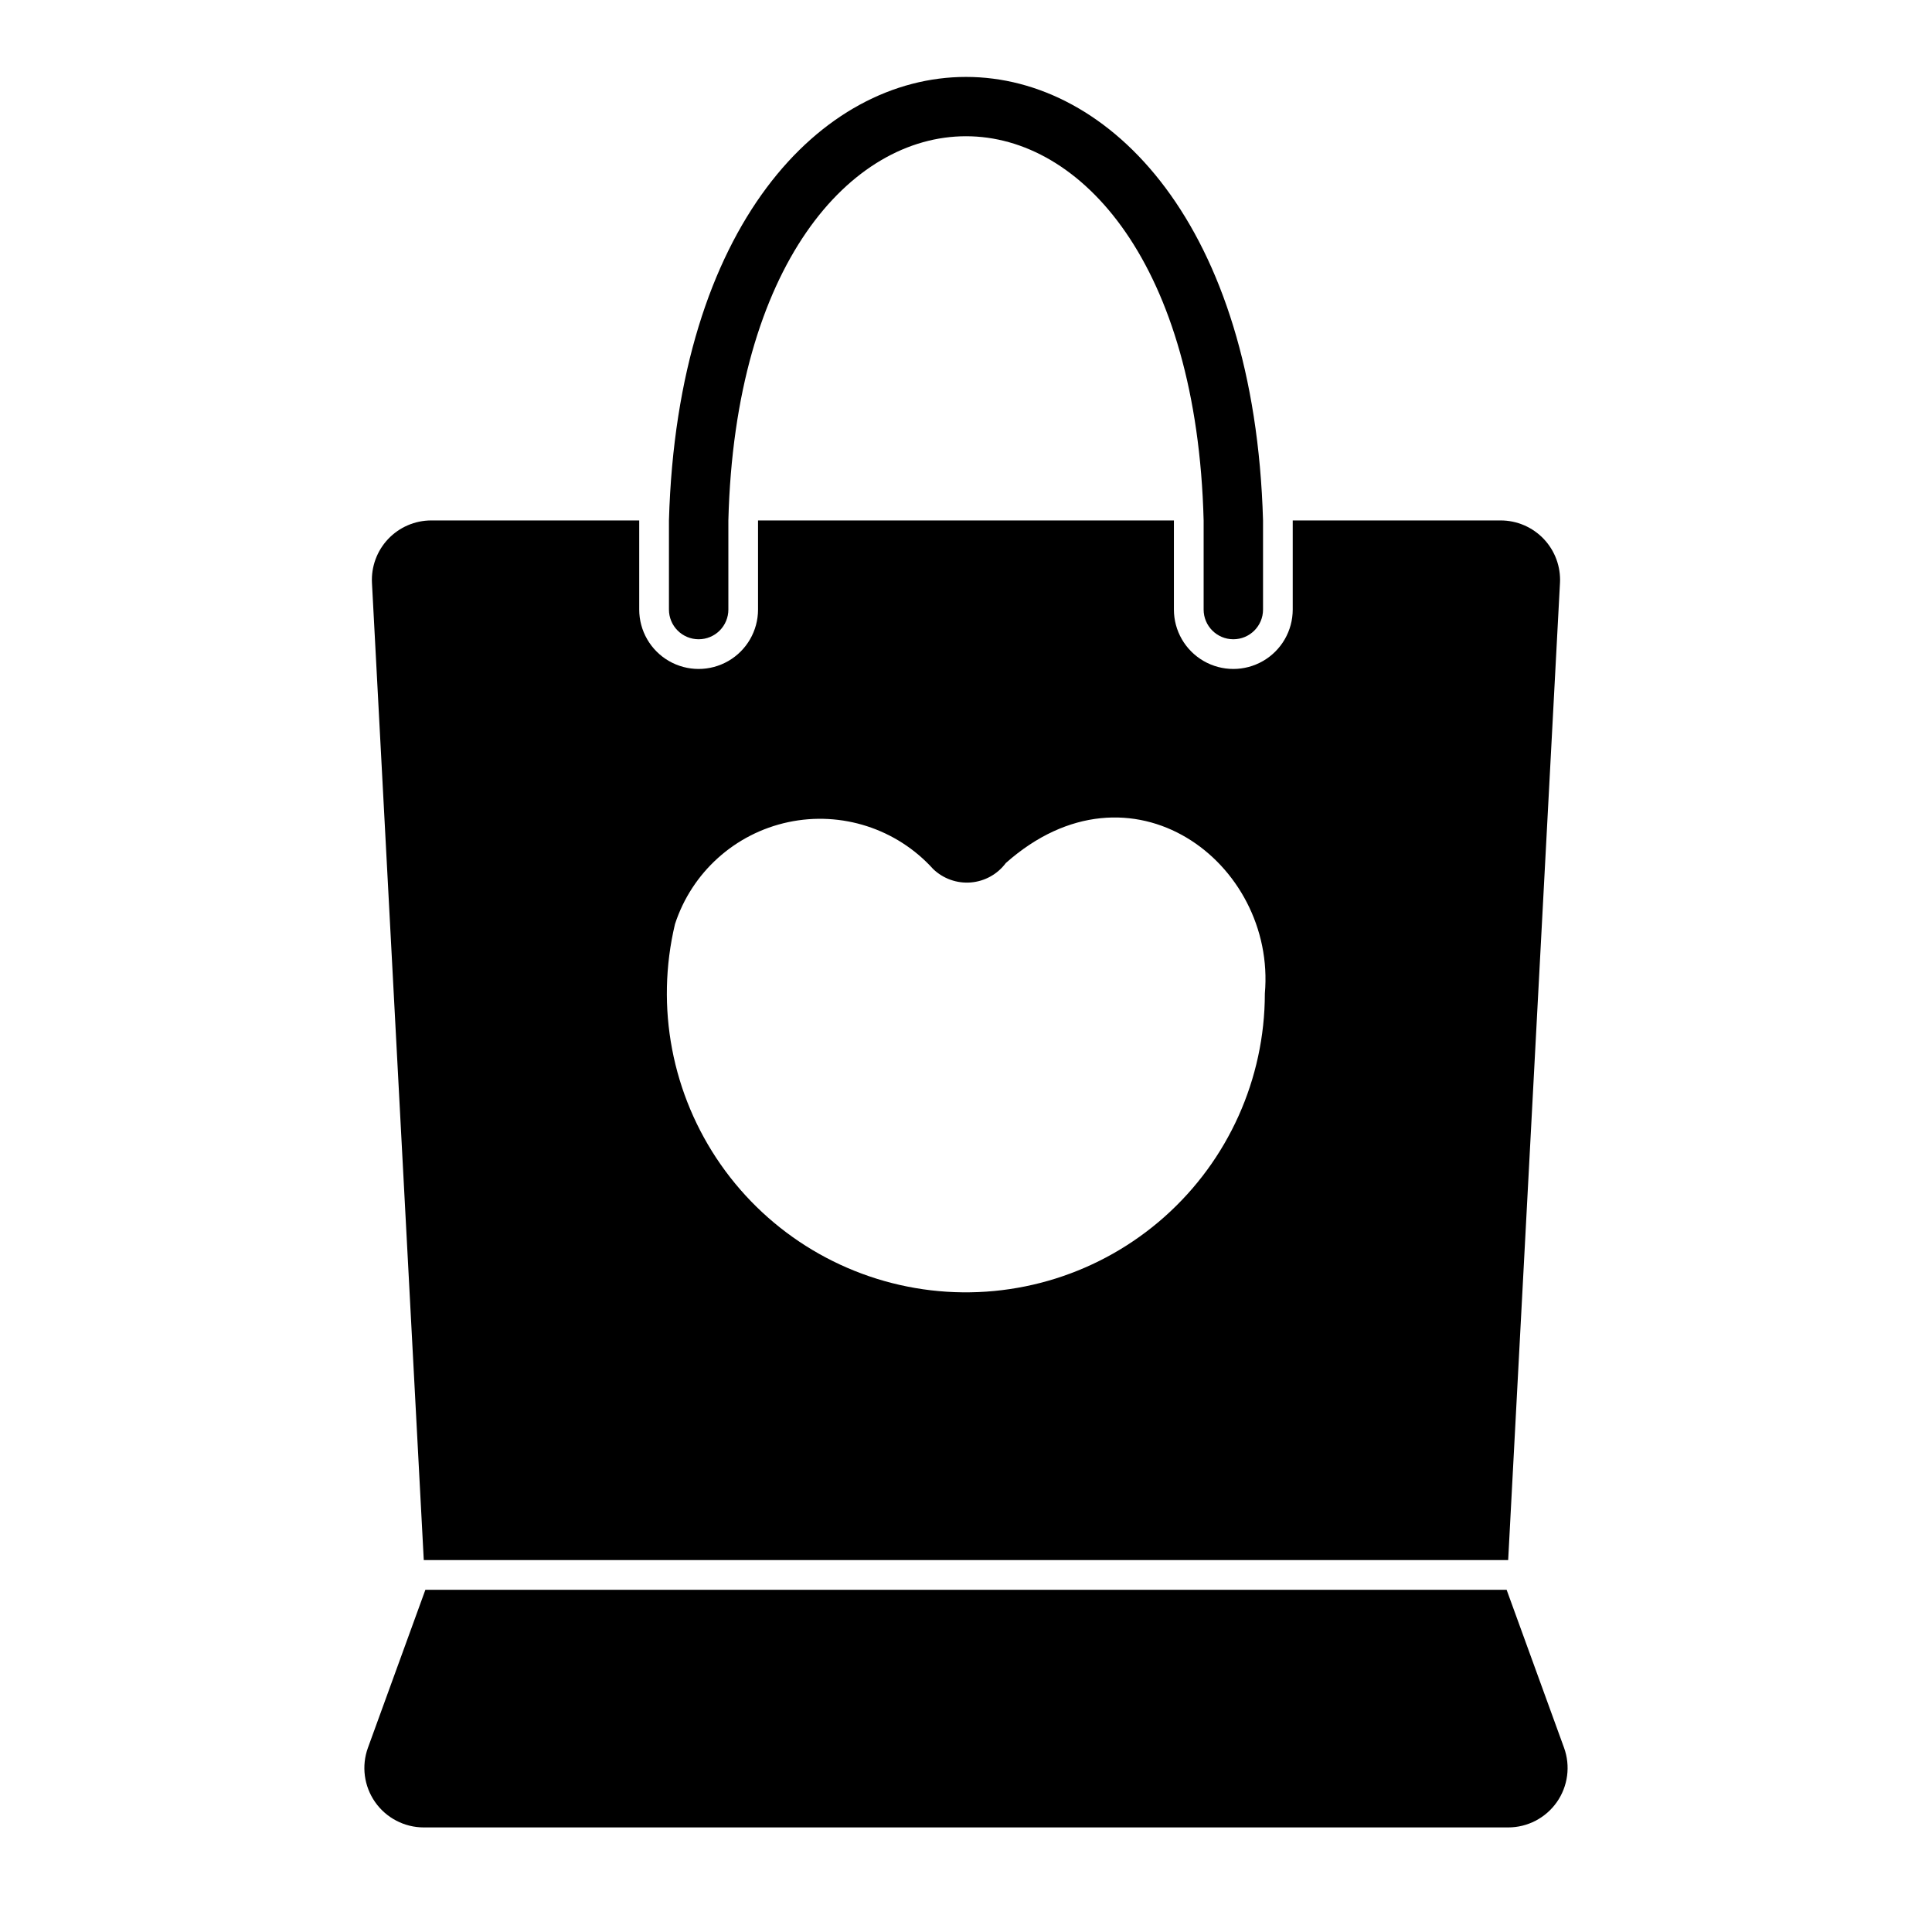 <?xml version="1.0" encoding="UTF-8"?>
<!-- Uploaded to: ICON Repo, www.svgrepo.com, Generator: ICON Repo Mixer Tools -->
<svg fill="#000000" width="800px" height="800px" version="1.1" viewBox="144 144 512 512" xmlns="http://www.w3.org/2000/svg">
 <g>
  <path d="m543.27 565.31h-286.54l-15.219 41.852c-1.758 4.824-1.047 10.203 1.898 14.41 2.949 4.207 7.762 6.715 12.898 6.715h287.38c5.137 0 9.949-2.508 12.895-6.715 2.945-4.207 3.656-9.586 1.902-14.41z"/>
  <path d="m543.68 557.44 13.73-258.94h0.004c0.227-4.316-1.328-8.531-4.301-11.668-2.973-3.133-7.102-4.91-11.422-4.91h-55.105v23.617c0 5.625-3 10.82-7.871 13.633s-10.871 2.812-15.742 0c-4.875-2.812-7.875-8.008-7.875-13.633v-23.617h-110.21v23.617c0 5.625-3 10.82-7.871 13.633-4.871 2.812-10.875 2.812-15.746 0s-7.871-8.008-7.871-13.633v-23.617h-55.105c-4.32 0-8.449 1.777-11.422 4.91-2.973 3.137-4.527 7.352-4.297 11.668l13.73 258.94zm-220.8-168.55c4.469-13.711 15.902-24.004 30.004-27.012 14.105-3.004 28.742 1.727 38.414 12.426 2.664 2.562 6.301 3.856 9.984 3.555 3.684-0.305 7.059-2.176 9.266-5.141 33.152-29.438 71.695-0.051 68.652 34.582-0.016 22.621-9.699 44.156-26.609 59.18-16.906 15.023-39.434 22.105-61.898 19.461-22.465-2.648-42.727-14.766-55.684-33.309-12.957-18.543-17.371-41.738-12.129-63.742z"/>
  <path d="m329.15 313.41c2.09 0 4.094-0.828 5.57-2.305 1.477-1.477 2.305-3.481 2.305-5.566v-23.617c3.496-135.77 122.46-135.74 125.95 0v23.617c0 4.348 3.523 7.871 7.871 7.871s7.871-3.523 7.871-7.871v-23.617c-4.492-156.73-152.96-156.7-157.44 0v23.617c0 2.086 0.828 4.09 2.305 5.566 1.477 1.477 3.481 2.305 5.566 2.305z"/>
 </g>
</svg>